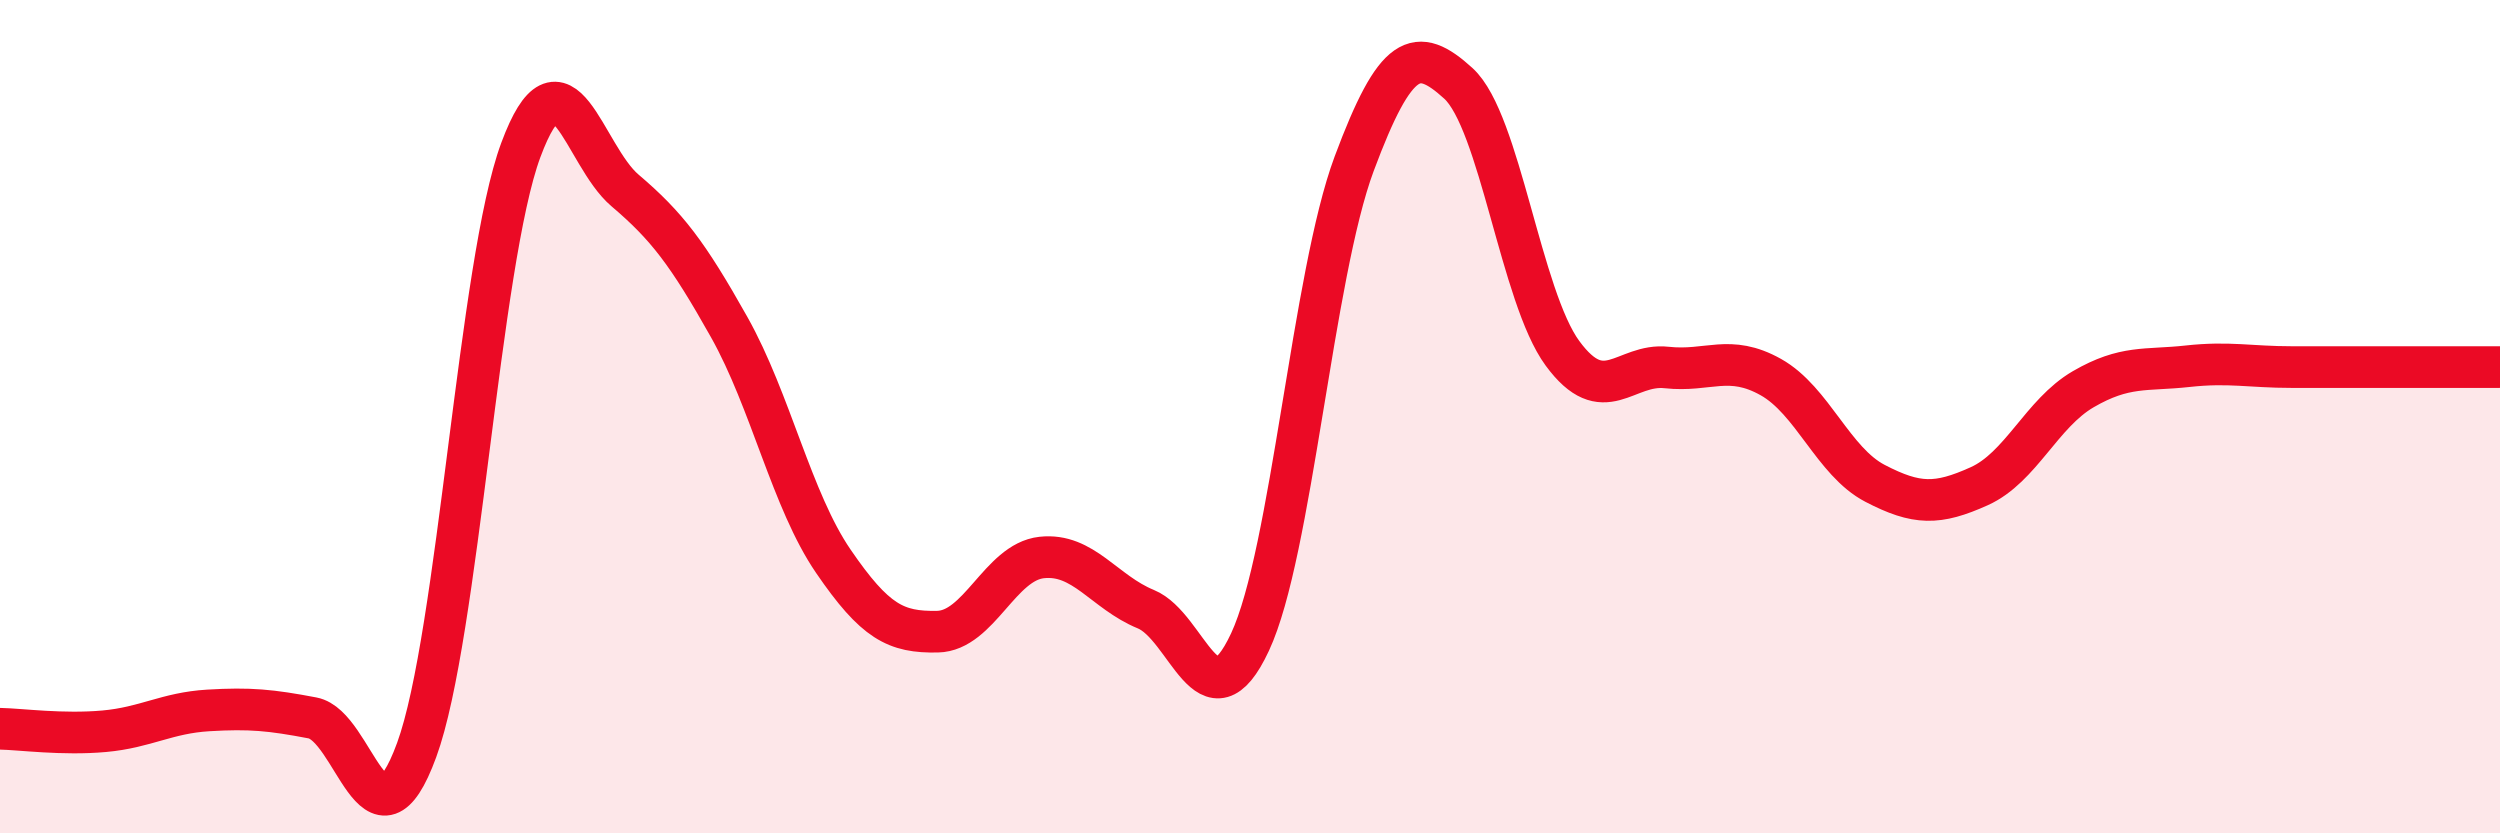 
    <svg width="60" height="20" viewBox="0 0 60 20" xmlns="http://www.w3.org/2000/svg">
      <path
        d="M 0,17.49 C 0.5,17.5 1.5,17.64 2.5,17.55 C 3.5,17.46 4,17.11 5,17.05 C 6,16.99 6.5,17.04 7.5,17.23 C 8.5,17.42 9,20.73 10,18 C 11,15.27 11.5,6.29 12.5,3.6 C 13.5,0.91 14,3.72 15,4.57 C 16,5.42 16.5,6.07 17.5,7.85 C 18.5,9.63 19,12.01 20,13.47 C 21,14.93 21.5,15.18 22.5,15.16 C 23.5,15.14 24,13.49 25,13.38 C 26,13.27 26.5,14.21 27.5,14.62 C 28.5,15.03 29,17.55 30,15.41 C 31,13.27 31.5,6.61 32.5,3.93 C 33.5,1.25 34,1.09 35,2 C 36,2.91 36.5,7.12 37.5,8.48 C 38.5,9.84 39,8.71 40,8.82 C 41,8.93 41.5,8.49 42.5,9.05 C 43.5,9.61 44,11.08 45,11.6 C 46,12.12 46.5,12.12 47.5,11.67 C 48.5,11.22 49,9.92 50,9.34 C 51,8.76 51.5,8.9 52.5,8.79 C 53.5,8.68 54,8.81 55,8.81 C 56,8.81 56.5,8.81 57.5,8.81 C 58.5,8.81 59.5,8.81 60,8.81L60 20L0 20Z"
        fill="#EB0A25"
        opacity="0.1"
        stroke-linecap="round"
        stroke-linejoin="round"
      />
      <path
        d="M 0,17.49 C 0.5,17.5 1.5,17.64 2.5,17.55 C 3.5,17.46 4,17.11 5,17.05 C 6,16.99 6.5,17.04 7.5,17.23 C 8.5,17.42 9,20.73 10,18 C 11,15.27 11.5,6.29 12.5,3.6 C 13.5,0.91 14,3.72 15,4.57 C 16,5.42 16.5,6.07 17.5,7.85 C 18.5,9.63 19,12.01 20,13.47 C 21,14.93 21.5,15.18 22.5,15.16 C 23.5,15.14 24,13.49 25,13.38 C 26,13.27 26.5,14.21 27.5,14.62 C 28.5,15.03 29,17.55 30,15.41 C 31,13.27 31.5,6.61 32.5,3.93 C 33.5,1.25 34,1.09 35,2 C 36,2.91 36.5,7.12 37.5,8.48 C 38.5,9.84 39,8.71 40,8.82 C 41,8.93 41.5,8.49 42.5,9.05 C 43.5,9.61 44,11.08 45,11.6 C 46,12.12 46.5,12.12 47.5,11.67 C 48.5,11.22 49,9.92 50,9.34 C 51,8.76 51.5,8.9 52.5,8.79 C 53.5,8.68 54,8.81 55,8.81 C 56,8.81 56.5,8.81 57.5,8.81 C 58.5,8.81 59.5,8.81 60,8.81"
        stroke="#EB0A25"
        stroke-width="1"
        fill="none"
        stroke-linecap="round"
        stroke-linejoin="round"
      />
    </svg>
  